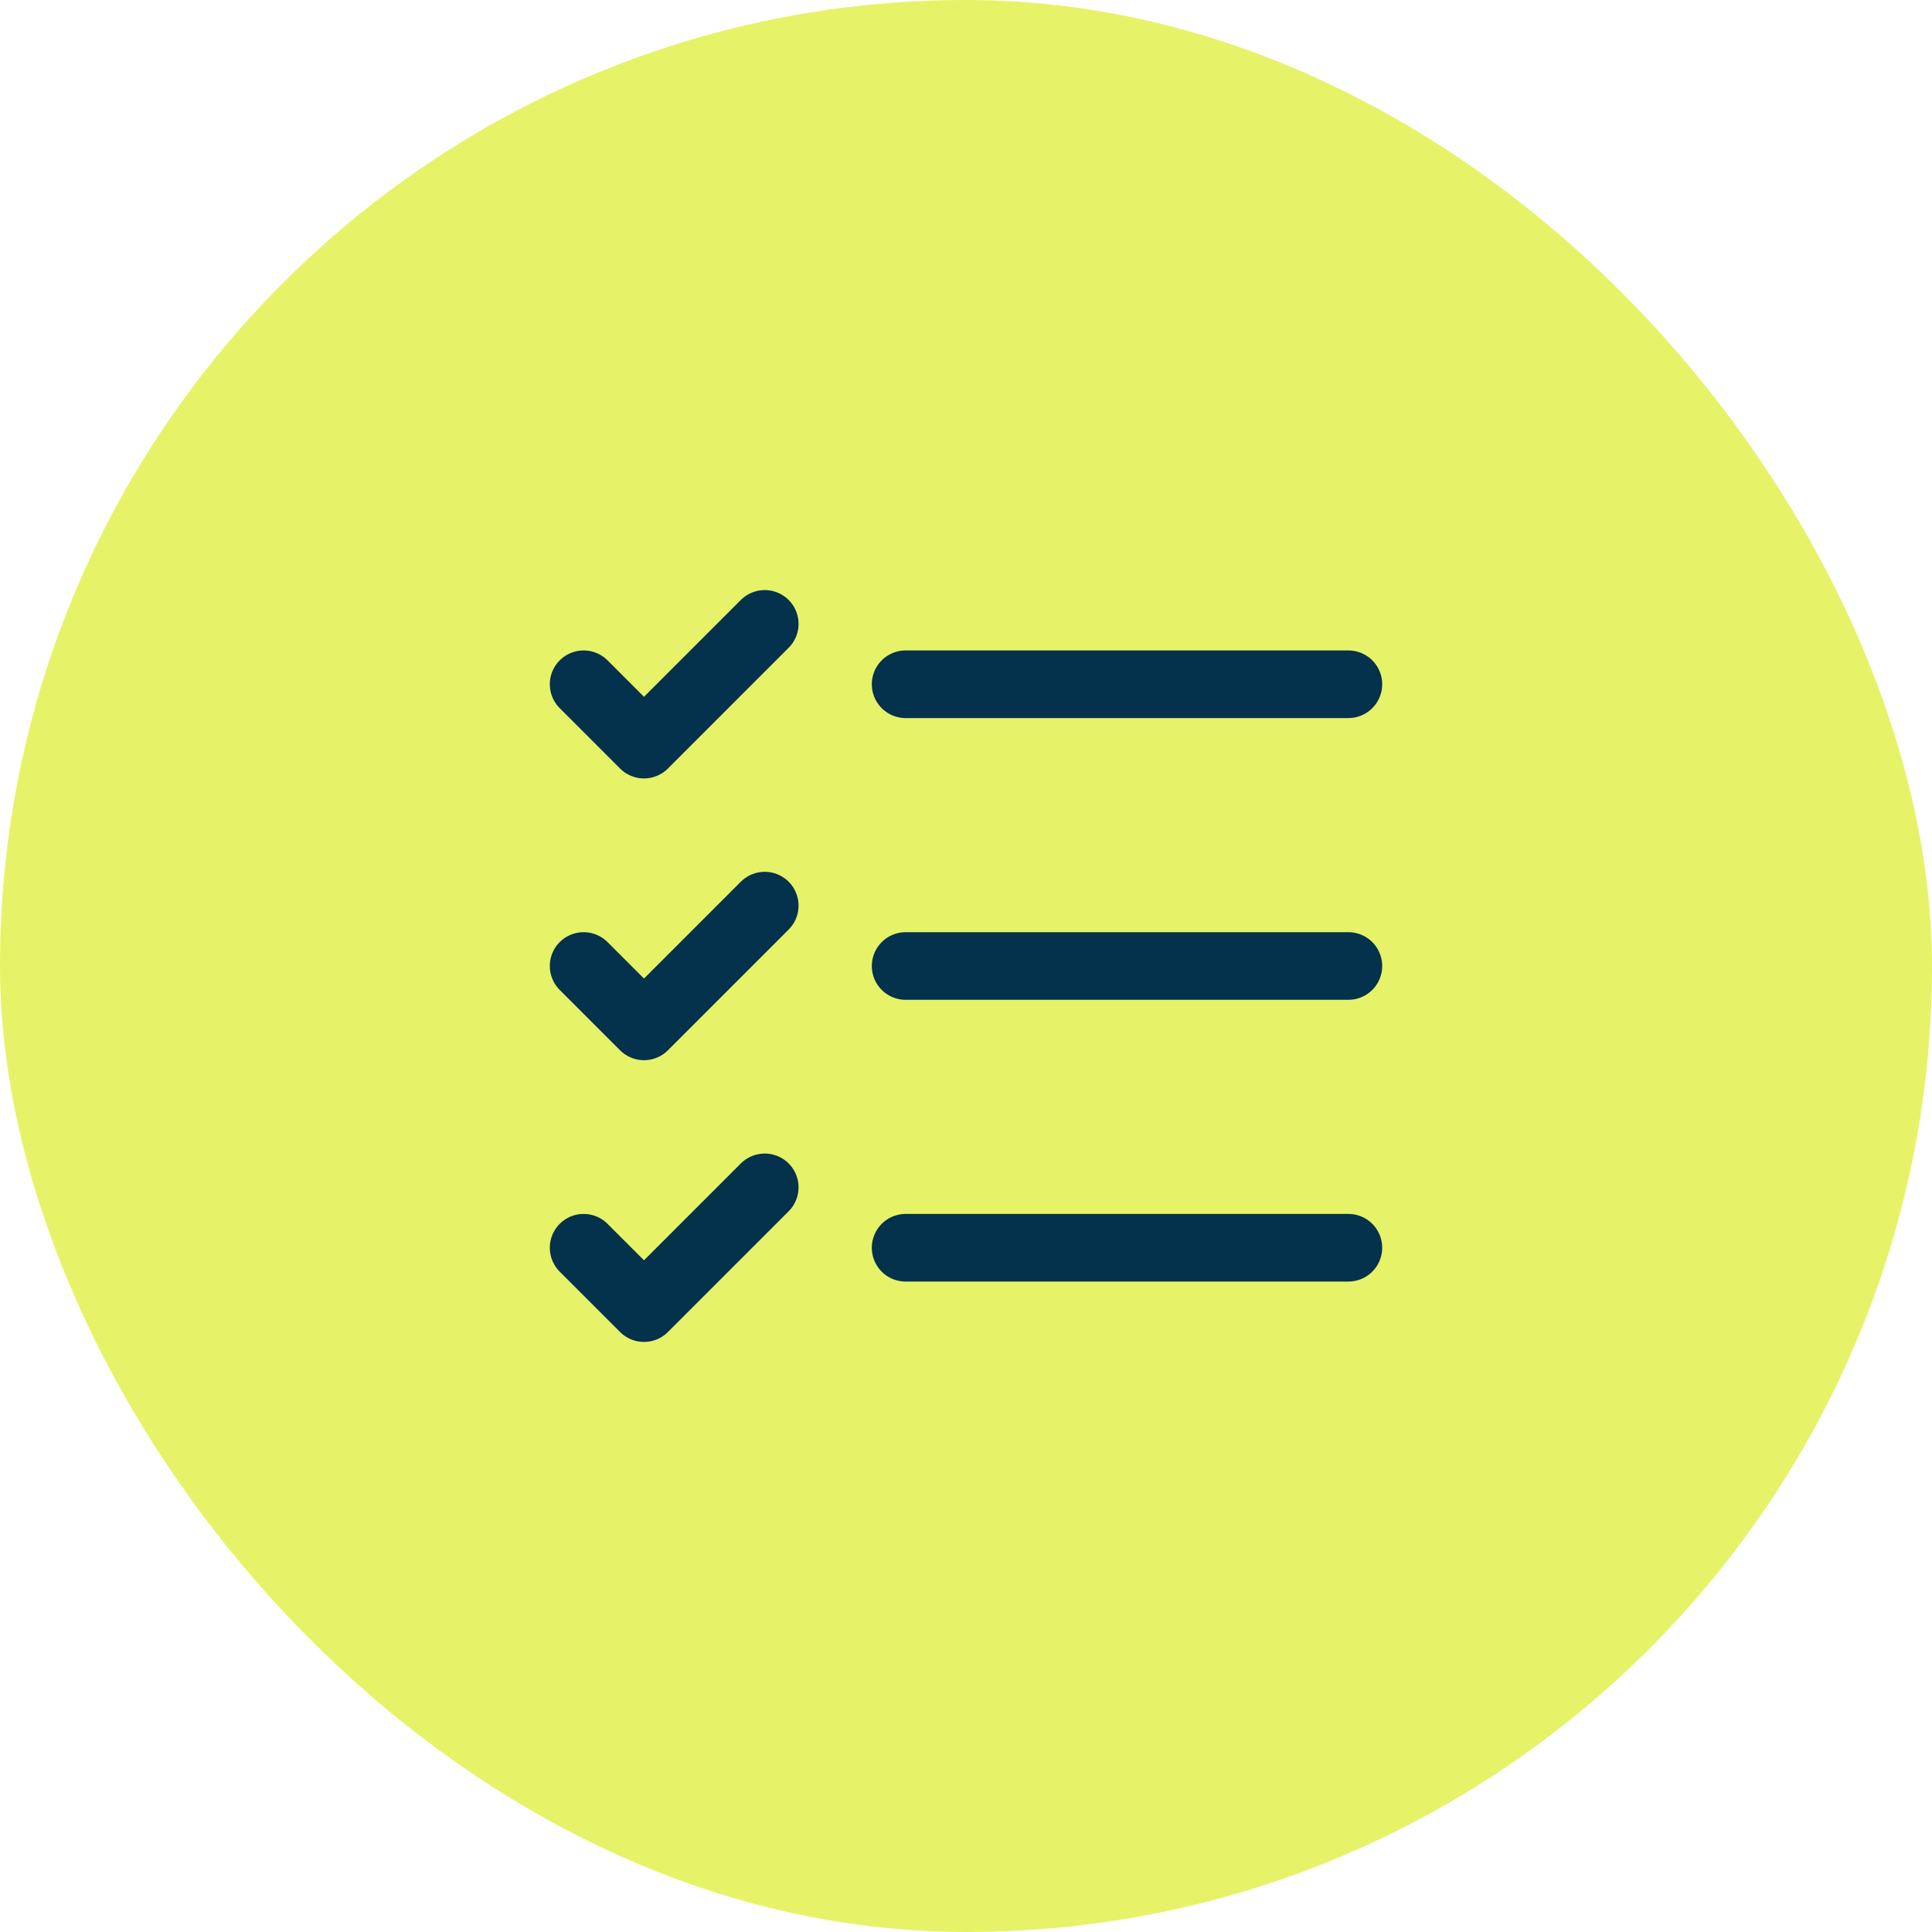 <svg xmlns="http://www.w3.org/2000/svg" width="100" height="100" viewBox="0 0 100 100" fill="none"><rect width="100" height="100" rx="50" fill="#E6F369"></rect><path d="M30.208 35.417L33.333 38.542L39.583 32.292" stroke="#04314B" stroke-width="3.5" stroke-linecap="round" stroke-linejoin="round"></path><path d="M30.208 50L33.333 53.125L39.583 46.875" stroke="#04314B" stroke-width="3.5" stroke-linecap="round" stroke-linejoin="round"></path><path d="M30.208 64.583L33.333 67.708L39.583 61.458" stroke="#04314B" stroke-width="3.5" stroke-linecap="round" stroke-linejoin="round"></path><path d="M46.875 50H69.792" stroke="#04314B" stroke-width="3.5" stroke-linecap="round" stroke-linejoin="round"></path><path d="M46.875 64.583H69.792" stroke="#04314B" stroke-width="3.5" stroke-linecap="round" stroke-linejoin="round"></path><path d="M46.875 35.417H69.792" stroke="#04314B" stroke-width="3.5" stroke-linecap="round" stroke-linejoin="round"></path></svg>